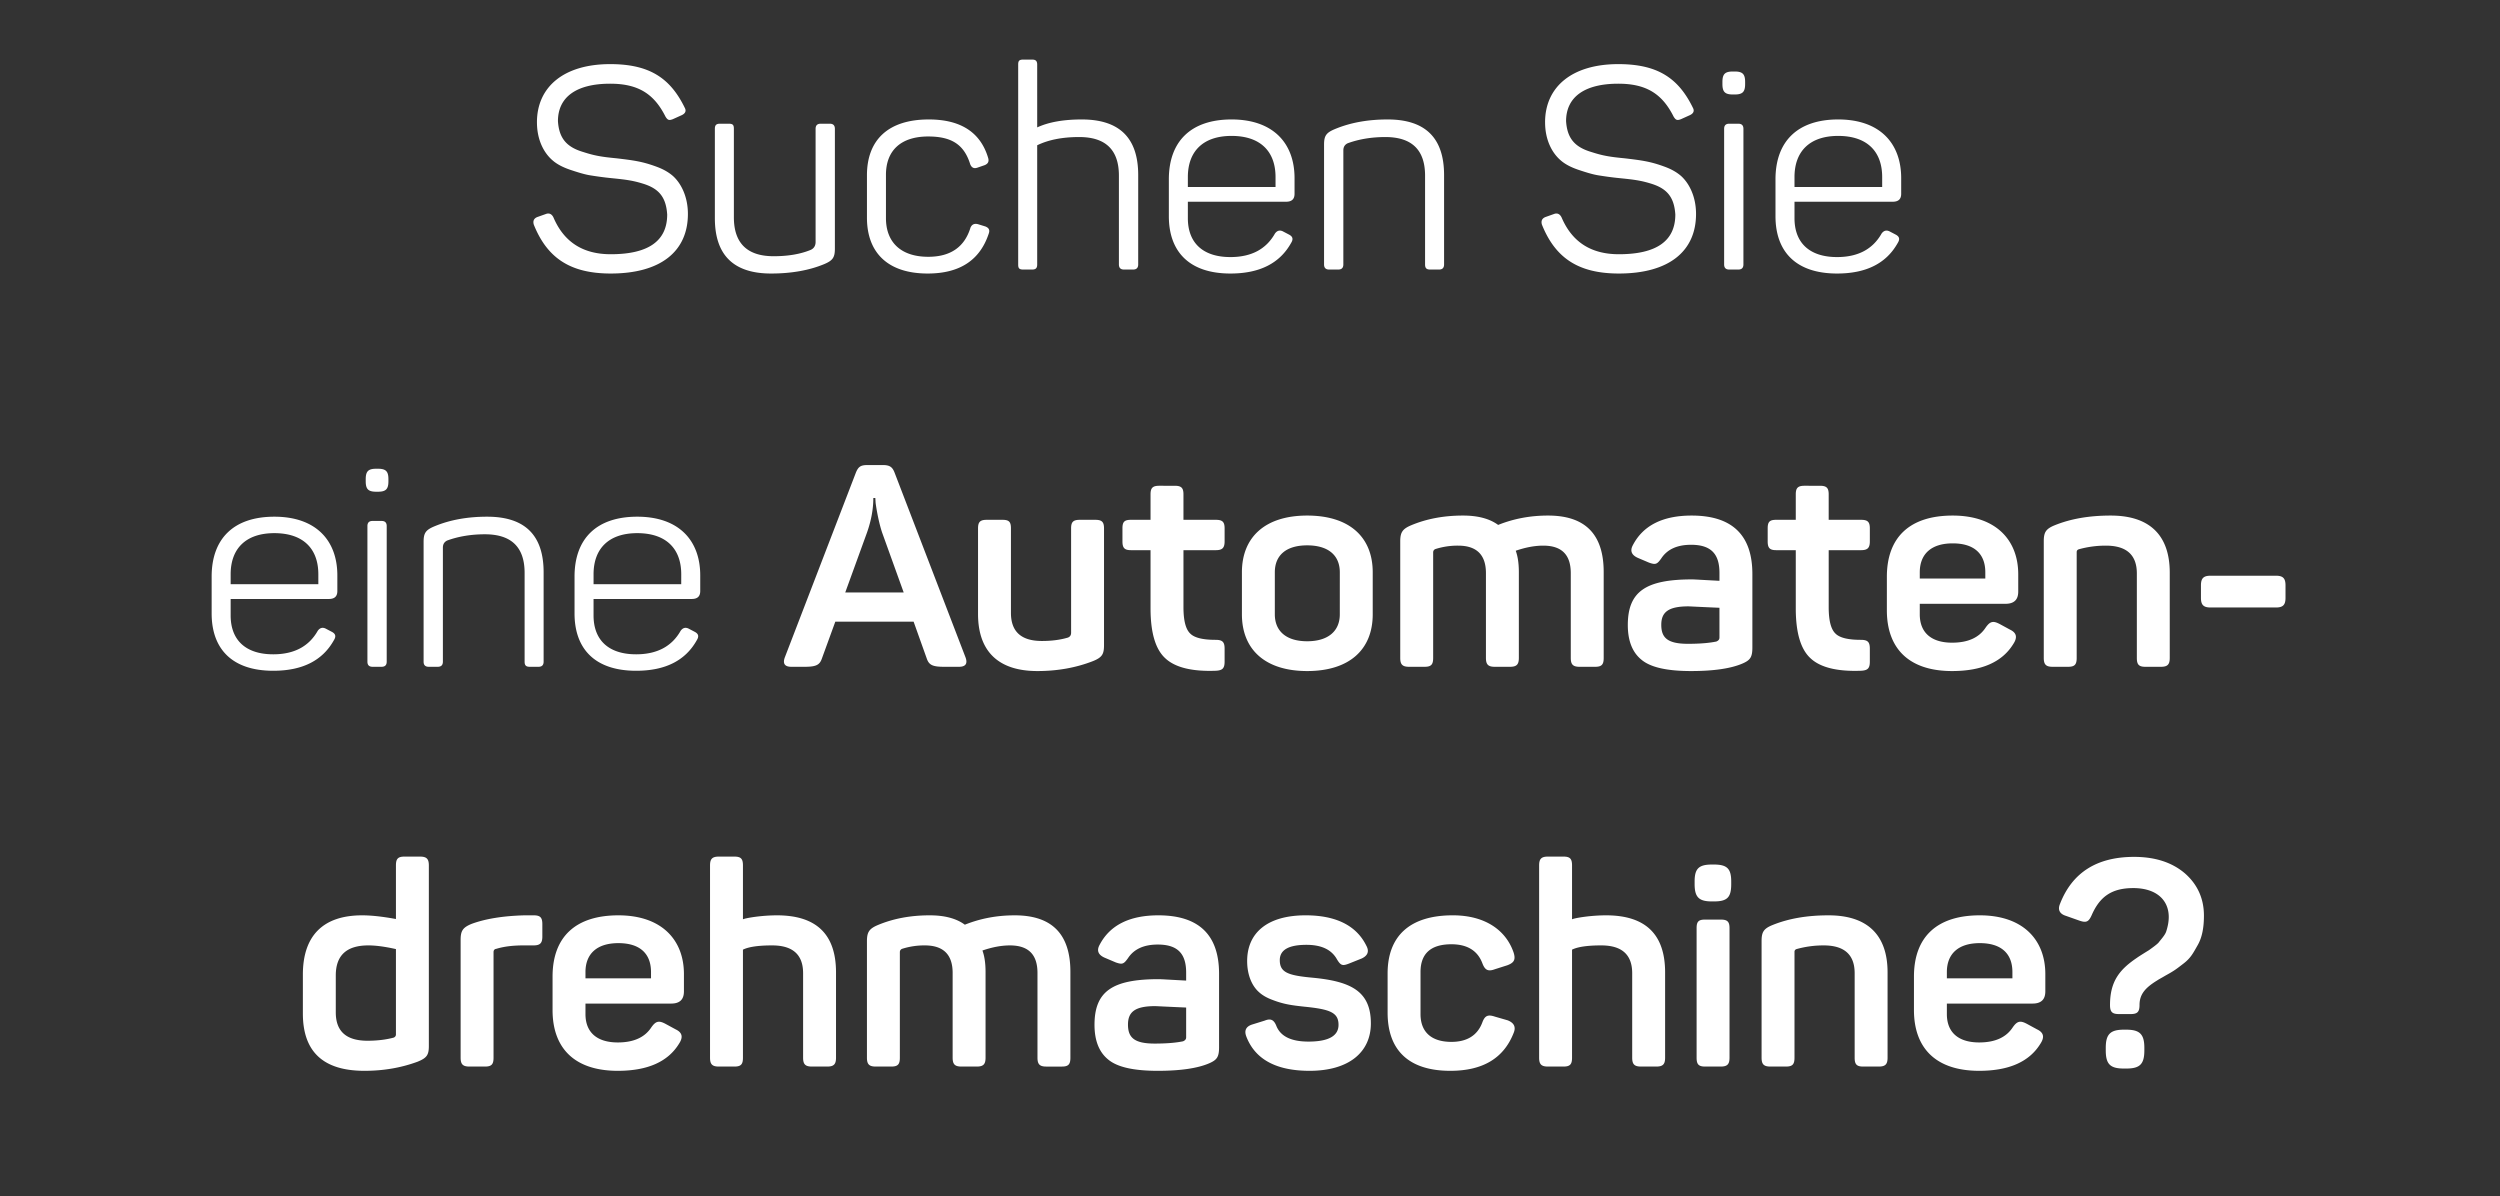 <svg width="326" height="156" viewBox="0 0 326 156" xmlns="http://www.w3.org/2000/svg"><rect x="0" y="0" width="326" height="156" fill="#333333" stroke="none"/><path d="M70.019 15.947c0 2.331.925 4.033 2.072 4.995.555.481 1.332.888 2.331 1.221.999.333 1.85.592 2.553.703.703.111 1.665.259 2.812.37 1.813.185 2.738.296 4.144.74 1.961.629 2.923 1.702 3.071 3.996 0 3.441-2.442 5.18-7.363 5.18-3.626 0-6.105-1.591-7.474-4.81-.222-.444-.555-.592-.962-.444l-1.147.407c-.444.185-.592.518-.444.999 1.739 4.329 4.736 6.364 10.027 6.364 6.512 0 10.064-2.886 10.064-7.77 0-2.257-.888-3.996-1.961-4.958-.555-.481-1.258-.888-2.183-1.221-1.813-.666-2.96-.814-5.143-1.073-1.924-.185-2.849-.333-4.329-.814-2.146-.629-3.182-1.739-3.33-4.033 0-3.145 2.405-4.884 6.808-4.884 3.663 0 5.735 1.332 7.215 4.292.296.481.481.518.962.333l1.147-.518c.481-.222.629-.555.407-.962-1.924-3.959-4.699-5.698-9.731-5.698-6.031 0-9.546 2.96-9.546 7.585zm37 .185c-.444 0-.666.222-.666.666v14.763c0 .481-.222.851-.666 1.036-1.369.555-2.96.814-4.81.814-3.441 0-5.18-1.702-5.18-5.069V16.798c0-.481-.111-.666-.666-.666h-1.147c-.481 0-.666.185-.666.666v11.655c0 4.81 2.442 7.215 7.326 7.215 2.627 0 4.958-.407 6.919-1.221 1.147-.481 1.406-.888 1.406-2.035V16.798c0-.444-.222-.666-.666-.666zm6.031 12.247c0 4.588 2.738 7.289 7.918 7.289 4.181 0 6.808-1.739 7.955-5.18.185-.481.037-.777-.444-.962l-.962-.296c-.481-.111-.777.037-.962.444-.777 2.553-2.627 3.811-5.513 3.811-3.552 0-5.513-1.887-5.513-5.032v-5.661c0-3.145 1.924-4.995 5.513-4.995 3.108 0 4.699 1.11 5.476 3.626.185.444.481.592.925.444l.962-.333c.444-.185.592-.481.444-.962-.999-3.33-3.589-4.995-7.733-4.995-5.328 0-8.066 2.701-8.066 7.289zM133.437 7.77c-.555 0-.666.185-.666.666v26.048c0 .481.111.666.666.666h1.147c.481 0 .666-.185.666-.666v-15.54c1.443-.703 3.256-1.073 5.476-1.073 3.441 0 5.18 1.665 5.18 5.032v11.581c0 .444.222.666.666.666h1.184c.444 0 .666-.222.666-.666V22.829c0-4.847-2.442-7.252-7.363-7.252-2.331 0-4.292.333-5.809 1.036V8.436c0-.481-.185-.666-.666-.666zm18.981 20.424c0 4.625 2.664 7.474 8.029 7.474 3.811 0 6.438-1.332 7.918-3.996.296-.481.222-.814-.259-1.073l-.777-.407c-.407-.222-.777-.148-1.073.259-1.147 2.035-3.071 3.071-5.809 3.071-3.589 0-5.55-1.85-5.55-5.069v-2.146h12.802c.74 0 1.11-.333 1.11-1.036v-2.035c0-4.625-2.849-7.659-8.214-7.659-5.328 0-8.177 2.886-8.177 7.807zm13.912-3.811h-11.433v-1.295c0-3.367 1.998-5.365 5.698-5.365 3.737 0 5.735 1.998 5.735 5.365zm7.733-7.548c-1.147.481-1.406.888-1.406 2.035v15.614c0 .444.222.666.666.666h1.184c.444 0 .666-.222.666-.666V19.61c0-.444.185-.74.555-.925 1.517-.555 3.182-.814 4.921-.814 3.441 0 5.18 1.665 5.18 5.032v11.581c0 .481.185.666.666.666h1.147c.444 0 .666-.222.666-.666V22.829c0-4.847-2.442-7.252-7.363-7.252-2.553 0-4.847.407-6.882 1.258zm27.417-.888c0 2.331.925 4.033 2.072 4.995.555.481 1.332.888 2.331 1.221.999.333 1.85.592 2.553.703.703.111 1.665.259 2.812.37 1.813.185 2.738.296 4.144.74 1.961.629 2.923 1.702 3.071 3.996 0 3.441-2.442 5.18-7.363 5.18-3.626 0-6.105-1.591-7.474-4.81-.222-.444-.555-.592-.962-.444l-1.147.407c-.444.185-.592.518-.444.999 1.739 4.329 4.736 6.364 10.027 6.364 6.512 0 10.064-2.886 10.064-7.77 0-2.257-.888-3.996-1.961-4.958-.555-.481-1.258-.888-2.183-1.221-1.813-.666-2.96-.814-5.143-1.073-1.924-.185-2.849-.333-4.329-.814-2.146-.629-3.182-1.739-3.33-4.033 0-3.145 2.405-4.884 6.808-4.884 3.663 0 5.735 1.332 7.215 4.292.296.481.481.518.962.333l1.147-.518c.481-.222.629-.555.407-.962-1.924-3.959-4.699-5.698-9.731-5.698-6.031 0-9.546 2.96-9.546 7.585zm24.494-6.623c-1.036 0-1.369.333-1.369 1.369v.259c0 1.036.333 1.369 1.369 1.369h.222c1.036 0 1.369-.333 1.369-1.369v-.259c0-1.036-.333-1.369-1.369-1.369zm-.481 6.808c-.444 0-.666.222-.666.666v17.686c0 .444.222.666.666.666h1.184c.444 0 .666-.222.666-.666V16.798c0-.444-.222-.666-.666-.666zm6.031 12.062c0 4.625 2.664 7.474 8.029 7.474 3.811 0 6.438-1.332 7.918-3.996.296-.481.222-.814-.259-1.073l-.777-.407c-.407-.222-.777-.148-1.073.259-1.147 2.035-3.071 3.071-5.809 3.071-3.589 0-5.55-1.85-5.55-5.069v-2.146h12.802c.74 0 1.11-.333 1.11-1.036v-2.035c0-4.625-2.849-7.659-8.214-7.659-5.328 0-8.177 2.886-8.177 7.807zm13.912-3.811h-11.433v-1.295c0-3.367 1.998-5.365 5.698-5.365 3.737 0 5.735 1.998 5.735 5.365zM27.599 79.994c0 4.625 2.663 7.474 8.028 7.474 3.811 0 6.438-1.332 7.918-3.996.297-.481.222-.814-.259-1.073l-.776-.407c-.407-.222-.777-.148-1.073.259-1.148 2.035-3.072 3.071-5.81 3.071-3.589 0-5.55-1.85-5.55-5.069v-2.146H42.88c.74 0 1.11-.333 1.11-1.036v-2.035c0-4.625-2.848-7.659-8.213-7.659-5.329 0-8.178 2.886-8.178 7.807zm13.912-3.811H30.077v-1.295c0-3.367 1.998-5.365 5.698-5.365 3.738 0 5.736 1.998 5.736 5.365zm7.547-15.059c-1.035 0-1.368.333-1.368 1.369v.259c0 1.036.333 1.369 1.369 1.369h.222c1.035 0 1.369-.333 1.369-1.369v-.259c0-1.036-.334-1.369-1.37-1.369zm-.48 6.808c-.445 0-.667.222-.667.666v17.686c0 .444.222.666.666.666h1.184c.444 0 .666-.222.666-.666V68.598c0-.444-.221-.666-.666-.666zm8.066.703c-1.148.481-1.407.888-1.407 2.035v15.614c0 .444.222.666.666.666h1.184c.444 0 .666-.222.666-.666V71.41c0-.444.185-.74.556-.925 1.517-.555 3.181-.814 4.92-.814 3.442 0 5.18 1.665 5.18 5.032v11.581c0 .481.185.666.666.666h1.147c.445 0 .666-.222.666-.666V74.629c0-4.847-2.442-7.252-7.363-7.252-2.553 0-4.846.407-6.881 1.258zM74.92 79.994c0 4.625 2.664 7.474 8.03 7.474 3.81 0 6.438-1.332 7.918-3.996.296-.481.222-.814-.26-1.073l-.776-.407c-.407-.222-.778-.148-1.073.259-1.148 2.035-3.072 3.071-5.81 3.071-3.588 0-5.55-1.85-5.55-5.069v-2.146h12.802c.74 0 1.11-.333 1.11-1.036v-2.035c0-4.625-2.849-7.659-8.213-7.659-5.329 0-8.178 2.886-8.178 7.807zm13.912-3.811H77.4v-1.295c0-3.367 1.998-5.365 5.698-5.365 3.737 0 5.736 1.998 5.736 5.365zM116.657 61.642c-.295-.777-.665-.999-1.553-.999h-1.962c-.888 0-1.22.185-1.553 1.036l-9.25 24.05c-.296.814 0 1.221.85 1.221h1.703c1.517 0 1.998-.222 2.294-1.11l1.738-4.773h10.212l1.703 4.773c.296.888.776 1.11 2.293 1.11h1.924c.852 0 1.148-.407.852-1.221zm1.184 15.614h-7.621l2.849-7.844c.555-1.591.813-3.071.813-4.477h.26l.037.629c.11.851.406 2.553.85 3.885zm22.978-9.472c-.851 0-1.147.259-1.147 1.11V82.51c0 .333-.148.518-.407.629-1 .296-2.11.444-3.404.444-2.701 0-4.034-1.221-4.034-3.663V68.894c0-.851-.258-1.11-1.11-1.11h-2.035c-.85 0-1.146.259-1.146 1.11v11.174c0 4.773 2.553 7.437 7.732 7.437 2.665 0 5.07-.444 7.252-1.295 1.184-.481 1.444-.888 1.444-2.072V68.894c0-.851-.297-1.11-1.148-1.11zm10.36-4.44c-.852 0-1.148.259-1.148 1.11v3.33h-2.553c-.85 0-1.11.259-1.11 1.11v1.702c0 .851.26 1.147 1.11 1.147h2.553v7.585c0 3.145.63 5.328 1.924 6.512 1.258 1.184 3.441 1.739 6.55 1.628.888-.037 1.184-.296 1.184-1.184v-1.702c0-.888-.296-1.147-1.184-1.147-1.629 0-2.738-.259-3.293-.814-.593-.555-.888-1.702-.888-3.441v-7.437h4.218c.85 0 1.147-.296 1.147-1.147v-1.702c0-.851-.296-1.11-1.147-1.11h-4.219v-3.33c0-.851-.296-1.11-1.147-1.11zm10.767 16.761c0 4.625 3.07 7.4 8.51 7.4 5.476 0 8.547-2.775 8.547-7.4v-5.476c0-4.625-3.071-7.4-8.547-7.4-5.44 0-8.51 2.775-8.51 7.4zm12.764 0c0 2.22-1.554 3.515-4.255 3.515-2.7 0-4.218-1.295-4.218-3.515v-5.476c0-2.257 1.518-3.515 4.219-3.515 2.7 0 4.255 1.258 4.255 3.515zm20.647-11.655c-1.11-.814-2.627-1.221-4.589-1.221-2.441 0-4.698.407-6.733 1.258-1.148.481-1.444.925-1.444 2.109v15.207c0 .851.296 1.147 1.147 1.147h2.036c.85 0 1.11-.296 1.11-1.147V72.039c0-.222.11-.37.296-.444a9.543 9.543 0 012.96-.444c2.405 0 3.626 1.184 3.626 3.589v11.063c0 .851.296 1.147 1.147 1.147h1.998c.85 0 1.147-.296 1.147-1.147V74.592c0-1.147-.148-2.072-.407-2.775 1.294-.444 2.478-.666 3.588-.666 2.405 0 3.59 1.184 3.59 3.589v11.063c0 .851.296 1.147 1.147 1.147h2.035c.85 0 1.11-.296 1.11-1.147V74.592c0-4.921-2.406-7.363-7.252-7.363-2.332 0-4.477.407-6.512 1.221zm17.575 2.627c-.407.74-.185 1.295.629 1.665l1.48.629c.85.296 1.036.222 1.59-.555.778-1.184 2.072-1.776 3.886-1.776 2.663 0 3.7 1.258 3.7 3.663v1.036c-2.11-.111-3.294-.185-3.553-.185-6.03 0-8.398 1.554-8.398 5.957 0 2.035.591 3.552 1.776 4.514 1.184.999 3.33 1.48 6.475 1.48 2.96 0 5.18-.333 6.66-.962 1.036-.444 1.332-.814 1.332-2.109v-9.583c0-5.069-2.627-7.622-7.918-7.622-3.775 0-6.328 1.295-7.66 3.848zm11.285 12.062c0 .259-.149.407-.407.518-.888.185-2.11.296-3.7.296-2.702 0-3.479-.814-3.479-2.479 0-1.628.888-2.405 3.553-2.405.11 0 1.442.074 4.032.185zm11.1-19.795c-.852 0-1.148.259-1.148 1.11v3.33h-2.553c-.85 0-1.11.259-1.11 1.11v1.702c0 .851.26 1.147 1.11 1.147h2.553v7.585c0 3.145.63 5.328 1.924 6.512 1.258 1.184 3.442 1.739 6.55 1.628.887-.037 1.184-.296 1.184-1.184v-1.702c0-.888-.297-1.147-1.184-1.147-1.629 0-2.738-.259-3.293-.814-.593-.555-.888-1.702-.888-3.441v-7.437h4.218c.85 0 1.147-.296 1.147-1.147v-1.702c0-.851-.297-1.11-1.148-1.11h-4.218v-3.33c0-.851-.296-1.11-1.147-1.11zm10.73 16.243c0 4.847 2.738 7.918 8.51 7.918 3.885 0 6.549-1.184 7.992-3.552.555-.851.406-1.443-.445-1.85l-1.294-.703c-.889-.481-1.296-.407-1.887.444-.851 1.295-2.295 1.961-4.367 1.961-2.7 0-4.218-1.295-4.218-3.7v-1.369h11.174c1.11 0 1.666-.518 1.666-1.591v-2.257c0-4.477-2.923-7.659-8.547-7.659-5.588 0-8.584 2.812-8.584 7.992zm12.838-4.144h-8.546v-.814c0-2.405 1.517-3.774 4.292-3.774 2.811 0 4.254 1.369 4.254 3.774zm9.065-6.956c-1.183.481-1.442.925-1.442 2.109v15.207c0 .851.296 1.147 1.147 1.147h2.035c.85 0 1.11-.296 1.11-1.147V72.002c0-.185.073-.296.258-.37a13.04 13.04 0 013.553-.481c2.7 0 4.033 1.221 4.033 3.626v11.026c0 .851.258 1.147 1.11 1.147h2.034c.851 0 1.147-.296 1.147-1.147V74.666c0-4.773-2.515-7.437-7.695-7.437-2.776 0-5.18.407-7.29 1.258zm20.314 6.586c-.925 0-1.259.333-1.259 1.258v1.628c0 .925.334 1.258 1.259 1.258h8.51c.925 0 1.257-.333 1.257-1.258v-1.628c0-.925-.332-1.258-1.257-1.258zM39.494 132.161c0 4.995 2.664 7.474 8.029 7.474 2.516 0 4.81-.407 6.919-1.184 1.184-.481 1.48-.851 1.48-2.035v-23.569c0-.851-.296-1.147-1.147-1.147H52.74c-.851 0-1.11.296-1.11 1.147v6.993c-1.813-.333-3.256-.481-4.403-.481-5.143 0-7.733 2.701-7.733 7.733zm12.136 2.738c0 .185-.111.333-.296.407-.962.259-2.109.407-3.404.407-2.775 0-4.144-1.221-4.144-3.7v-4.81c0-2.627 1.406-3.922 4.255-3.922.925 0 2.109.148 3.589.481zm16.761-15.54c-2.775.074-5.069.444-6.882 1.11-1.184.481-1.443.925-1.443 2.109v15.355c0 .851.296 1.147 1.147 1.147h2.035c.851 0 1.11-.296 1.11-1.147v-13.764c0-.259.111-.407.37-.444.962-.296 2.146-.444 3.515-.444h1.332c.851 0 1.147-.296 1.147-1.147v-1.628c0-.888-.296-1.147-1.147-1.147h-1.184zm3.663 12.358c0 4.847 2.738 7.918 8.51 7.918 3.885 0 6.549-1.184 7.992-3.552.555-.851.407-1.443-.444-1.85l-1.295-.703c-.888-.481-1.295-.407-1.887.444-.851 1.295-2.294 1.961-4.366 1.961-2.701 0-4.218-1.295-4.218-3.7v-1.369H87.52c1.11 0 1.665-.518 1.665-1.591v-2.257c0-4.477-2.923-7.659-8.547-7.659-5.587 0-8.584 2.812-8.584 7.992zm12.839-4.144h-8.547v-.814c0-2.405 1.517-3.774 4.292-3.774 2.812 0 4.255 1.369 4.255 3.774zm8.843-15.873c-.851 0-1.147.296-1.147 1.147v25.086c0 .851.296 1.147 1.147 1.147h2.035c.851 0 1.11-.296 1.11-1.147v-14.097c.74-.37 1.998-.555 3.811-.555 2.701 0 4.033 1.221 4.033 3.626v11.026c0 .851.296 1.147 1.147 1.147h1.998c.851 0 1.147-.296 1.147-1.147v-11.137c0-4.958-2.553-7.437-7.696-7.437-1.961 0-4.033.333-4.44.518v-7.03c0-.851-.259-1.147-1.11-1.147zm32.079 8.88c-1.11-.814-2.627-1.221-4.588-1.221-2.442 0-4.699.407-6.734 1.258-1.147.481-1.443.925-1.443 2.109v15.207c0 .851.296 1.147 1.147 1.147h2.035c.851 0 1.11-.296 1.11-1.147v-13.764c0-.222.111-.37.296-.444a9.543 9.543 0 012.96-.444c2.405 0 3.626 1.184 3.626 3.589v11.063c0 .851.296 1.147 1.147 1.147h1.998c.851 0 1.147-.296 1.147-1.147v-11.211c0-1.147-.148-2.072-.407-2.775 1.295-.444 2.479-.666 3.589-.666 2.405 0 3.589 1.184 3.589 3.589v11.063c0 .851.296 1.147 1.147 1.147h2.035c.851 0 1.11-.296 1.11-1.147v-11.211c0-4.921-2.405-7.363-7.252-7.363-2.331 0-4.477.407-6.512 1.221zm17.575 2.627c-.407.74-.185 1.295.629 1.665l1.48.629c.851.296 1.036.222 1.591-.555.777-1.184 2.072-1.776 3.885-1.776 2.664 0 3.7 1.258 3.7 3.663v1.036c-2.109-.111-3.293-.185-3.552-.185-6.031 0-8.399 1.554-8.399 5.957 0 2.035.592 3.552 1.776 4.514 1.184.999 3.33 1.48 6.475 1.48 2.96 0 5.18-.333 6.66-.962 1.036-.444 1.332-.814 1.332-2.109v-9.583c0-5.069-2.627-7.622-7.918-7.622-3.774 0-6.327 1.295-7.659 3.848zm11.285 12.062c0 .259-.148.407-.407.518-.888.185-2.109.296-3.7.296-2.701 0-3.478-.814-3.478-2.479 0-1.628.888-2.405 3.552-2.405.111 0 1.443.074 4.033.185zm7.955-9.953c0 1.887.666 3.293 1.554 4.07.444.407 1.036.74 1.739.999 1.443.555 2.442.703 4.181.888 3.293.333 4.44.74 4.44 2.368 0 1.443-1.295 2.183-3.922 2.183-2.22 0-3.626-.666-4.181-2.035-.333-.851-.777-.999-1.517-.703l-1.665.518c-.777.259-1.036.777-.74 1.554 1.147 2.997 3.922 4.477 8.251 4.477 5.143 0 7.992-2.442 7.992-6.179 0-4.144-2.516-5.476-7.548-5.957-3.219-.296-4.329-.666-4.329-2.294 0-1.332 1.147-1.998 3.478-1.998 1.961 0 3.293.629 3.996 1.924.481.777.703.851 1.554.518l1.665-.666c.777-.37.999-.925.592-1.665-1.295-2.627-3.959-3.959-7.918-3.959-4.995 0-7.622 2.294-7.622 5.957zm18.315 6.734c0 4.847 2.701 7.585 8.177 7.585 4.218 0 6.956-1.628 8.251-4.921.333-.777.074-1.332-.777-1.665l-1.665-.481c-.888-.296-1.295-.148-1.628.74-.629 1.702-1.998 2.553-4.033 2.553-2.627 0-4.033-1.295-4.033-3.626v-5.476c0-2.405 1.332-3.626 4.033-3.626 2.035 0 3.404.814 4.033 2.479.333.888.74 1.11 1.628.777l1.628-.518c.888-.333 1.11-.74.814-1.665-.999-2.923-3.737-4.847-7.918-4.847-5.661 0-8.51 2.738-8.51 7.585zm20.905-20.35c-.851 0-1.147.296-1.147 1.147v25.086c0 .851.296 1.147 1.147 1.147h2.035c.851 0 1.11-.296 1.11-1.147v-14.097c.74-.37 1.998-.555 3.811-.555 2.701 0 4.033 1.221 4.033 3.626v11.026c0 .851.296 1.147 1.147 1.147h1.998c.851 0 1.147-.296 1.147-1.147v-11.137c0-4.958-2.553-7.437-7.696-7.437-1.961 0-4.033.333-4.44.518v-7.03c0-.851-.259-1.147-1.11-1.147zm21.386 1.036c-1.739 0-2.257.555-2.257 2.22v.333c0 1.739.592 2.257 2.257 2.257h.259c1.739 0 2.257-.518 2.257-2.257v-.333c0-1.665-.518-2.22-2.257-2.22zm-.888 7.178c-.851 0-1.11.259-1.11 1.11v16.909c0 .851.259 1.147 1.11 1.147h2.035c.851 0 1.147-.296 1.147-1.147v-16.909c0-.851-.296-1.11-1.147-1.11zm8.806.703c-1.184.481-1.443.925-1.443 2.109v15.207c0 .851.296 1.147 1.147 1.147h2.035c.851 0 1.11-.296 1.11-1.147v-13.801c0-.185.074-.296.259-.37a13.04 13.04 0 013.552-.481c2.701 0 4.033 1.221 4.033 3.626v11.026c0 .851.259 1.147 1.11 1.147h2.035c.851 0 1.147-.296 1.147-1.147v-11.137c0-4.773-2.516-7.437-7.696-7.437-2.775 0-5.18.407-7.289 1.258zm18.426 11.1c0 4.847 2.738 7.918 8.51 7.918 3.885 0 6.549-1.184 7.992-3.552.555-.851.407-1.443-.444-1.85l-1.295-.703c-.888-.481-1.295-.407-1.887.444-.851 1.295-2.294 1.961-4.366 1.961-2.701 0-4.218-1.295-4.218-3.7v-1.369h11.174c1.11 0 1.665-.518 1.665-1.591v-2.257c0-4.477-2.923-7.659-8.547-7.659-5.587 0-8.584 2.812-8.584 7.992zm12.839-4.144h-8.547v-.814c0-2.405 1.517-3.774 4.292-3.774 2.812 0 4.255 1.369 4.255 3.774zm6.216-9.731c-.333.777-.074 1.332.777 1.591l1.776.629c.888.296 1.184.148 1.591-.777 1.036-2.331 2.553-3.478 5.402-3.478 2.96 0 4.625 1.517 4.625 3.774 0 .74-.185 1.443-.333 1.887-.148.481-.777 1.147-.962 1.406-.185.259-1.147.925-1.295 1.036-.074.037-1.554.962-1.517.962-2.257 1.517-3.552 3.034-3.552 6.179 0 .925.296 1.184 1.184 1.184h1.48c.888 0 1.184-.259 1.184-1.184 0-1.443.814-2.294 2.331-3.219.148-.111.518-.296 1.073-.629 1.147-.629 1.369-.814 2.331-1.554.962-.74 1.258-1.369 1.85-2.405.592-1.036.814-2.331.814-3.848 0-2.183-.814-4.033-2.442-5.476-1.665-1.443-3.885-2.183-6.66-2.183-4.847 0-8.066 2.035-9.657 6.105zm8.325 16.428c-1.776 0-2.368.592-2.368 2.368v.333c0 1.813.592 2.368 2.368 2.368h.296c1.776 0 2.368-.555 2.368-2.368v-.333c0-1.776-.592-2.368-2.368-2.368z" fill="#fff"/></svg>